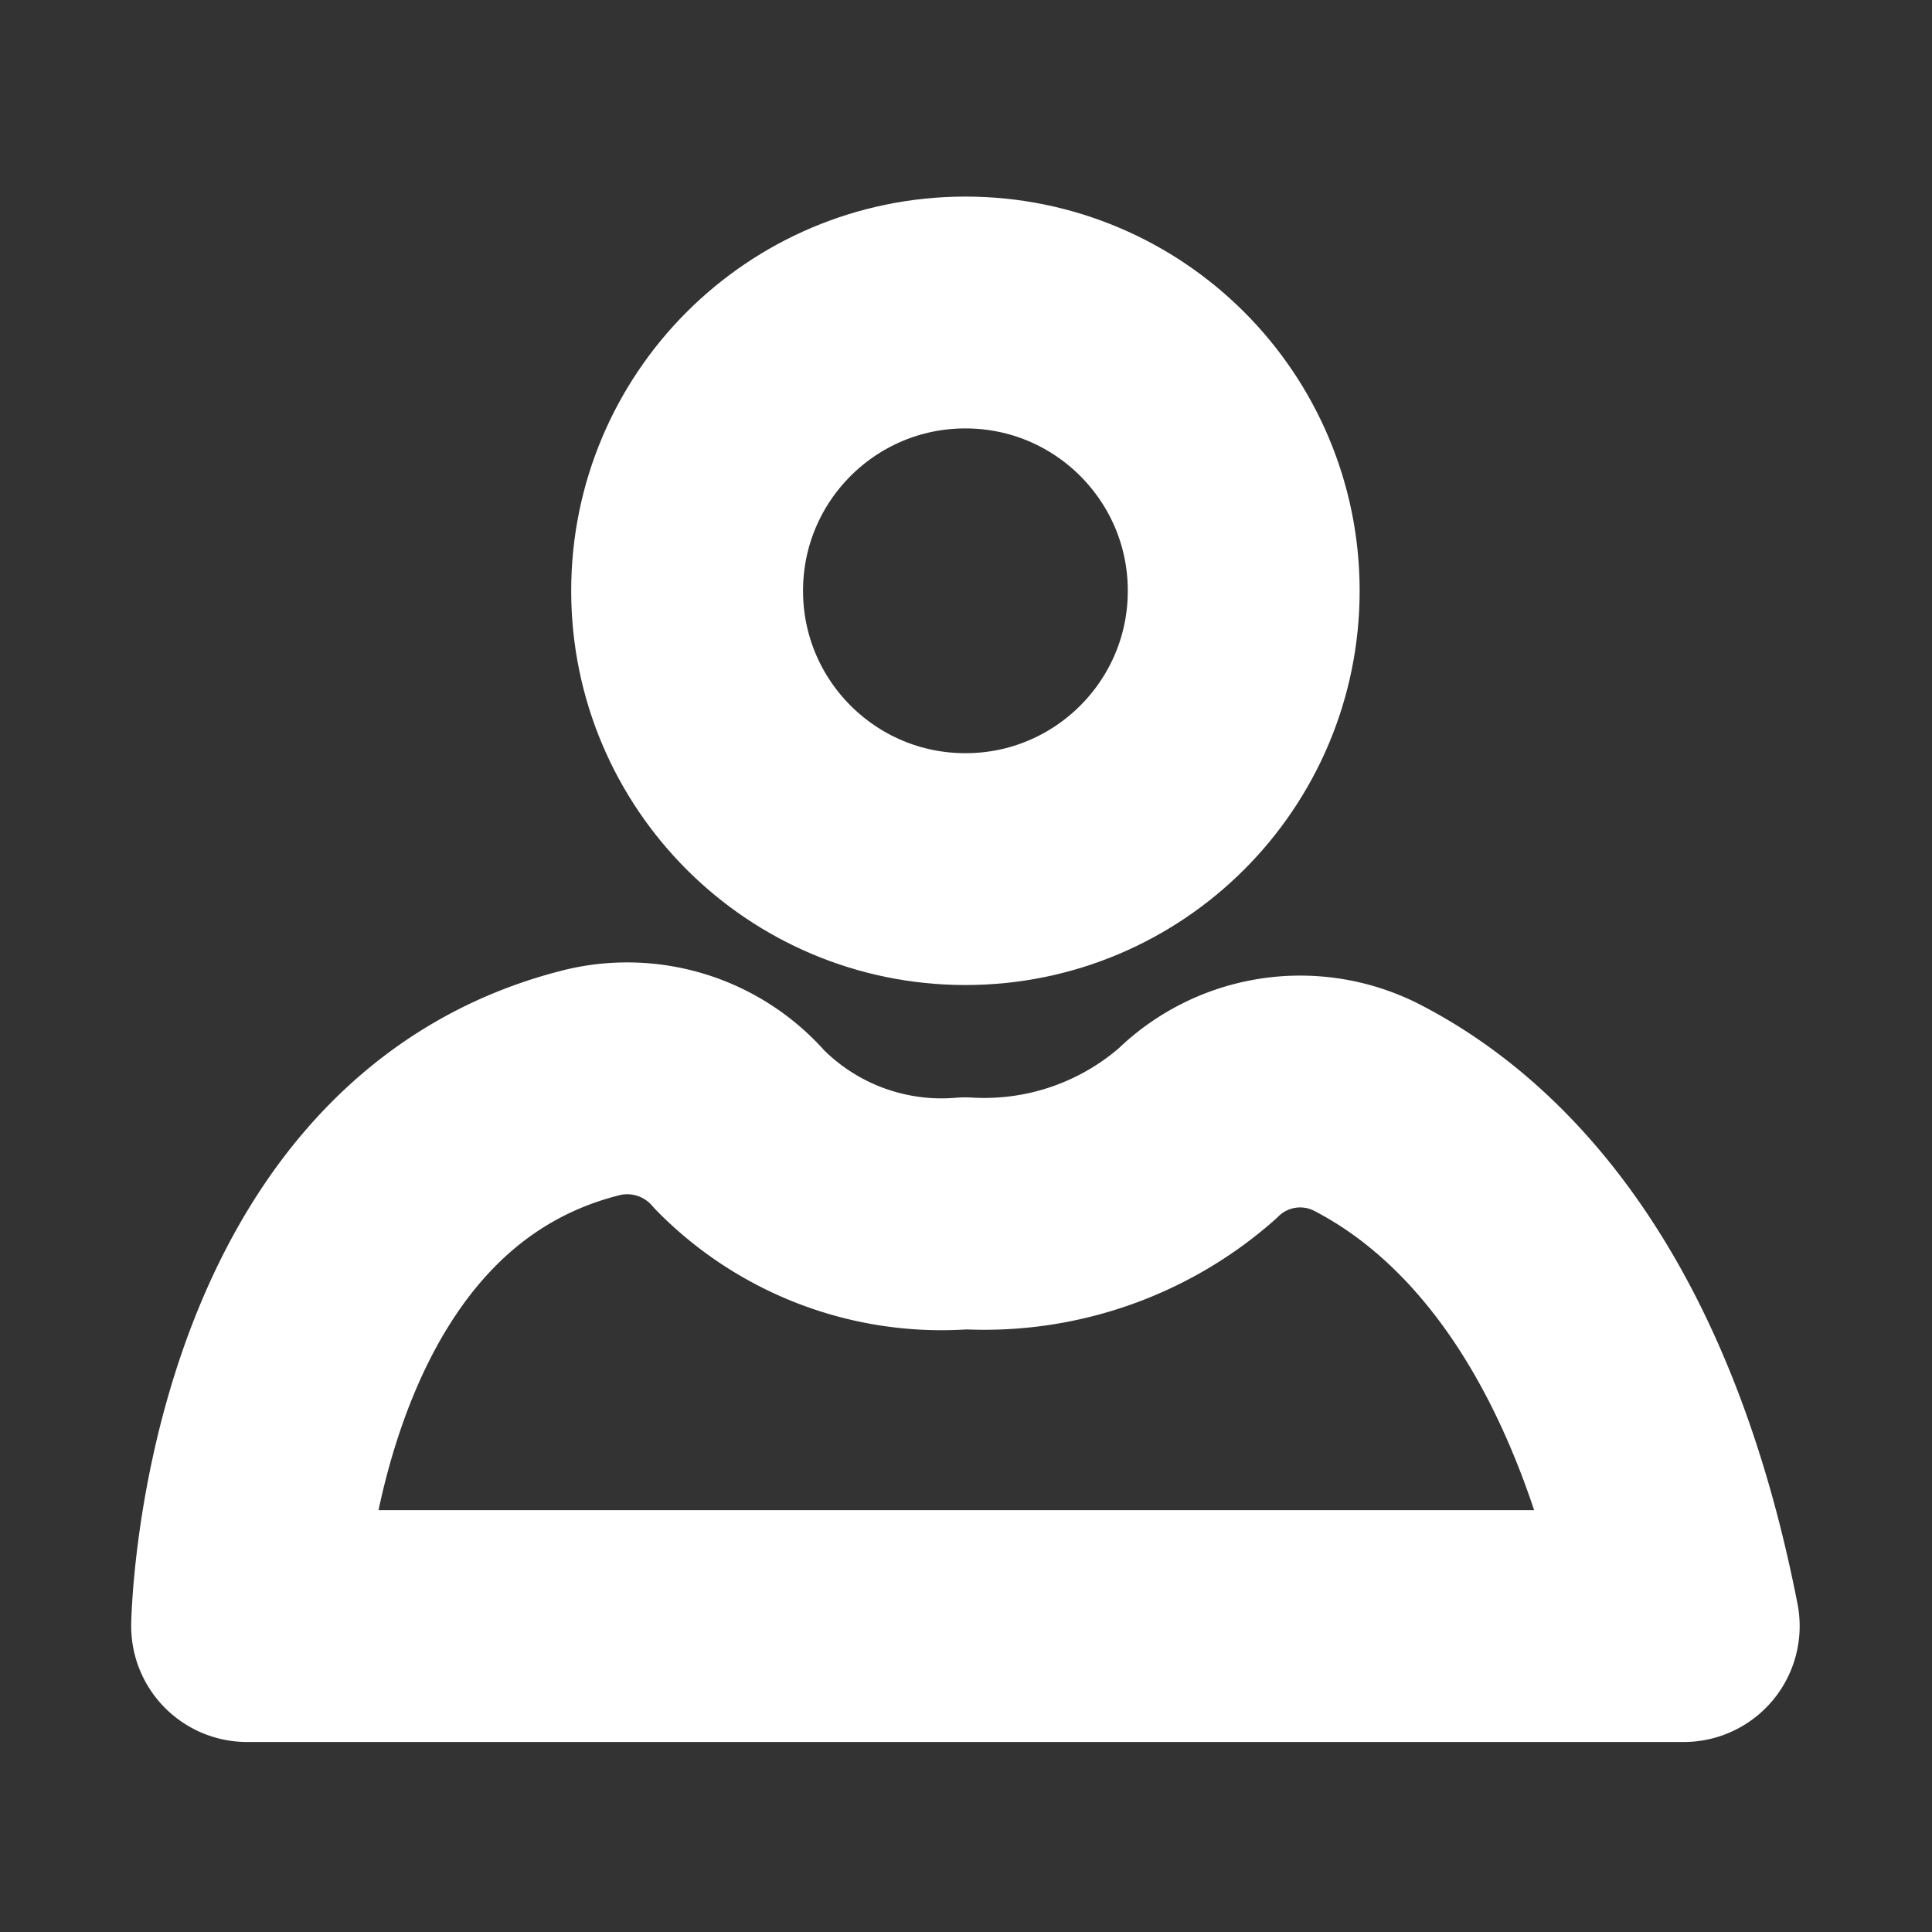 <svg xmlns="http://www.w3.org/2000/svg" xmlns:xlink="http://www.w3.org/1999/xlink" width="20" height="20" viewBox="0 0 20 20">
  <rect x="0" y="0" width="20" height="20" fill="#333333" stroke="none"/>
  <defs>
    <clipPath id="clip-path">
      <rect id="Rectangle_3" data-name="Rectangle 3" width="18" height="18" transform="translate(0.471 0.471)"/>
    </clipPath>
    <clipPath id="clip-user">
      <rect width="20" height="20"/>
    </clipPath>
  </defs>
  <g id="user" clip-path="url(#clip-user)">
    <g id="user-2" data-name="user" transform="translate(0.529 0.529)" clip-path="url(#clip-path)">
      <g id="user-3" data-name="user" transform="translate(2.029 2.706)">
        <g id="Group_3463" data-name="Group 3463" transform="translate(0 0)">
          <path id="Path_2270" data-name="Path 2270" d="M19.872,60.437H5s.077-4.762,3.581-5.629A1.54,1.54,0,0,1,10.1,55.3a2.932,2.932,0,0,0,2.334.864,3.339,3.339,0,0,0,2.4-.823,1.52,1.52,0,0,1,1.735-.283C17.67,55.616,19.2,57,19.872,60.437Z" transform="translate(-5 -46.839)" fill="none" stroke="#fff" stroke-linecap="round" stroke-linejoin="round" stroke-width="2.4"/>
          <circle id="Ellipse_5" data-name="Ellipse 5" cx="2.881" cy="2.881" r="2.881" transform="translate(4.555)" fill="none" stroke="#fff" stroke-linecap="round" stroke-linejoin="round" stroke-width="2.4"/>
        </g>
      </g>
    </g>
  </g>
</svg>

